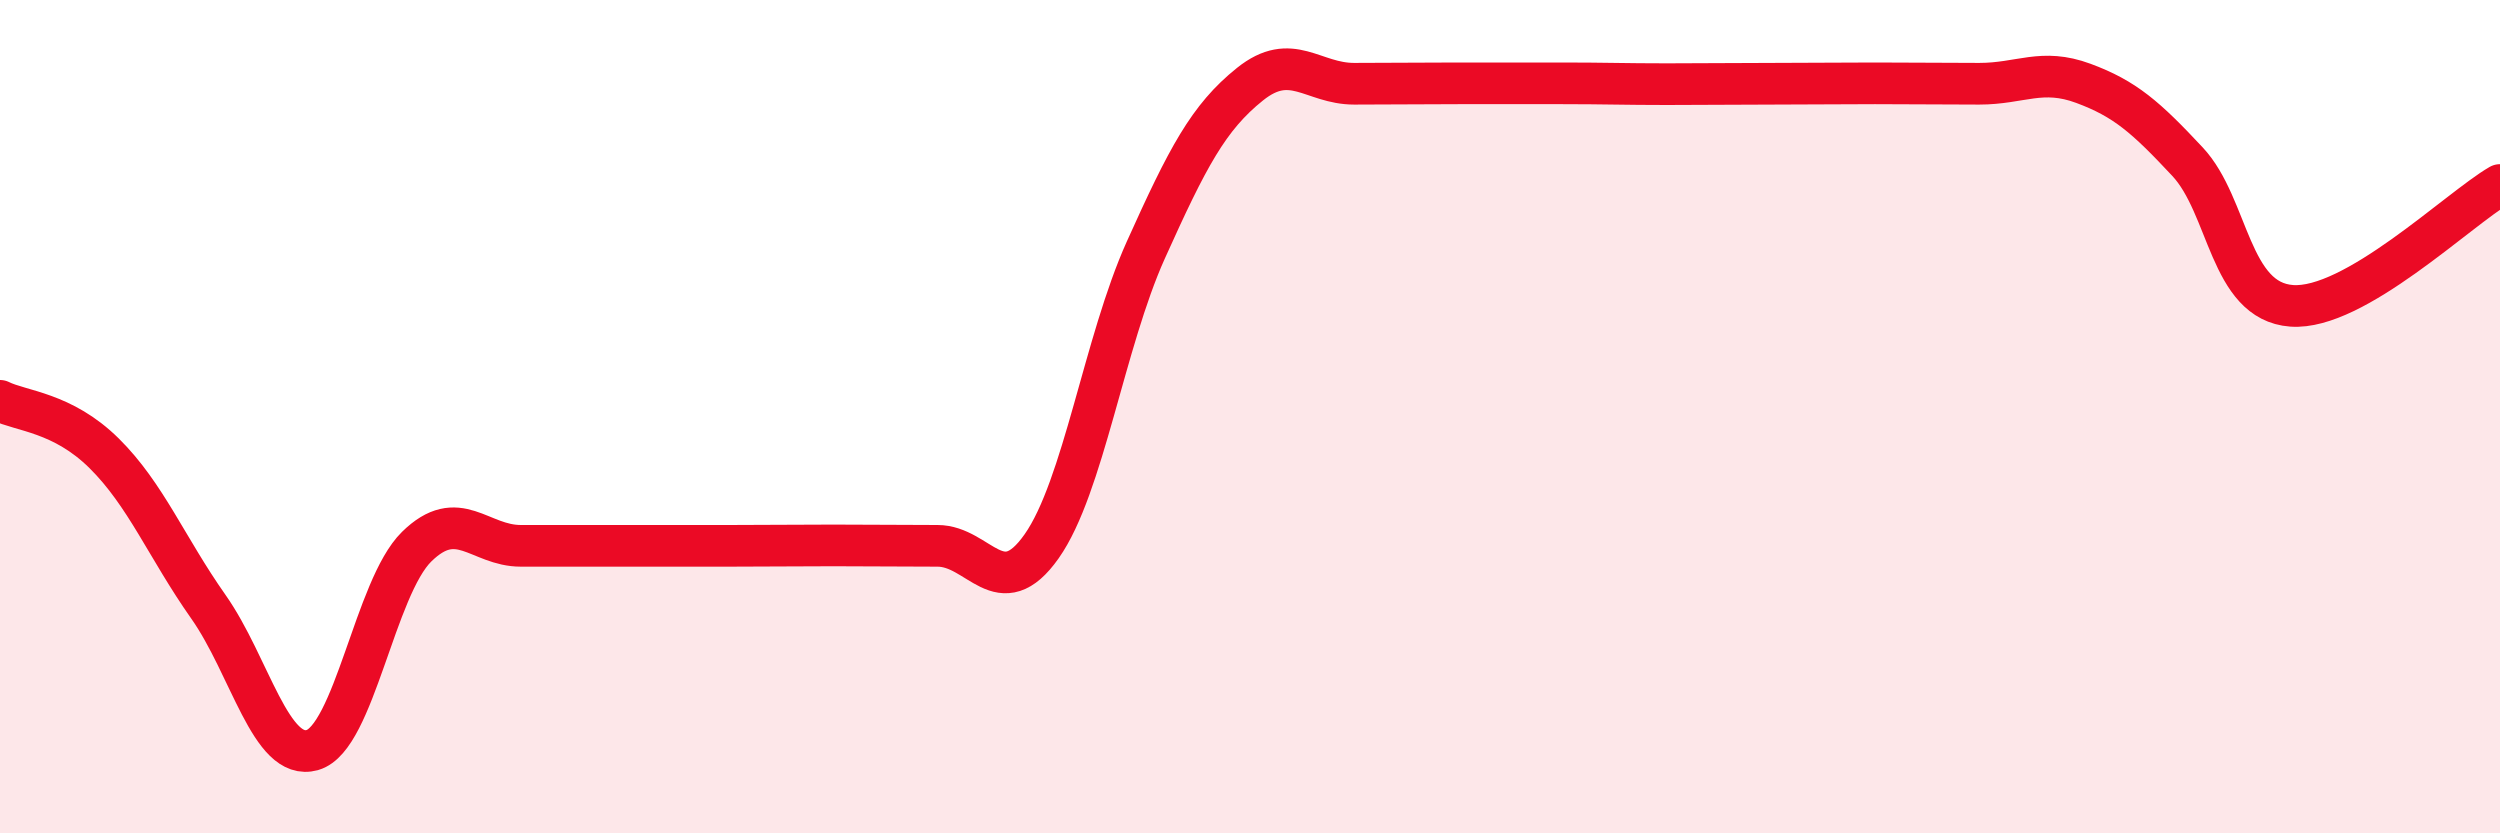 
    <svg width="60" height="20" viewBox="0 0 60 20" xmlns="http://www.w3.org/2000/svg">
      <path
        d="M 0,9.62 C 0.5,9.87 1.5,9.89 2.5,10.88 C 3.5,11.87 4,13.14 5,14.56 C 6,15.98 6.5,18.29 7.5,18 C 8.5,17.71 9,14.1 10,13.12 C 11,12.14 11.5,13.1 12.5,13.1 C 13.5,13.1 14,13.1 15,13.1 C 16,13.1 16.5,13.1 17.5,13.1 C 18.5,13.1 19,13.09 20,13.09 C 21,13.09 21.5,13.1 22.5,13.1 C 23.5,13.1 24,14.53 25,13.11 C 26,11.69 26.5,8.22 27.5,6 C 28.5,3.78 29,2.82 30,2.02 C 31,1.22 31.5,2.01 32.5,2.01 C 33.5,2.01 34,2 35,2 C 36,2 36.5,2 37.5,2 C 38.5,2 39,2.02 40,2.02 C 41,2.02 41.5,2.01 42.5,2.01 C 43.5,2.01 44,2 45,2 C 46,2 46.5,2.01 47.5,2.01 C 48.5,2.01 49,1.63 50,2 C 51,2.37 51.5,2.81 52.5,3.88 C 53.5,4.95 53.5,7.23 55,7.34 C 56.5,7.45 59,5.02 60,4.44L60 20L0 20Z"
        fill="#EB0A25"
        opacity="0.1"
        stroke-linecap="round"
        stroke-linejoin="round"
      />
      <path
        d="M 0,9.62 C 0.5,9.87 1.5,9.89 2.5,10.88 C 3.5,11.87 4,13.14 5,14.56 C 6,15.98 6.5,18.29 7.5,18 C 8.5,17.71 9,14.1 10,13.12 C 11,12.14 11.5,13.1 12.5,13.1 C 13.5,13.1 14,13.1 15,13.1 C 16,13.1 16.5,13.1 17.5,13.1 C 18.5,13.1 19,13.09 20,13.09 C 21,13.09 21.5,13.1 22.5,13.1 C 23.5,13.1 24,14.53 25,13.11 C 26,11.69 26.5,8.22 27.5,6 C 28.5,3.78 29,2.82 30,2.02 C 31,1.22 31.5,2.01 32.5,2.01 C 33.5,2.01 34,2 35,2 C 36,2 36.5,2 37.5,2 C 38.5,2 39,2.02 40,2.02 C 41,2.02 41.5,2.01 42.5,2.01 C 43.5,2.01 44,2 45,2 C 46,2 46.5,2.01 47.5,2.01 C 48.5,2.01 49,1.63 50,2 C 51,2.37 51.5,2.81 52.5,3.88 C 53.5,4.95 53.5,7.23 55,7.34 C 56.5,7.45 59,5.02 60,4.44"
        stroke="#EB0A25"
        stroke-width="1"
        fill="none"
        stroke-linecap="round"
        stroke-linejoin="round"
      />
    </svg>
  
